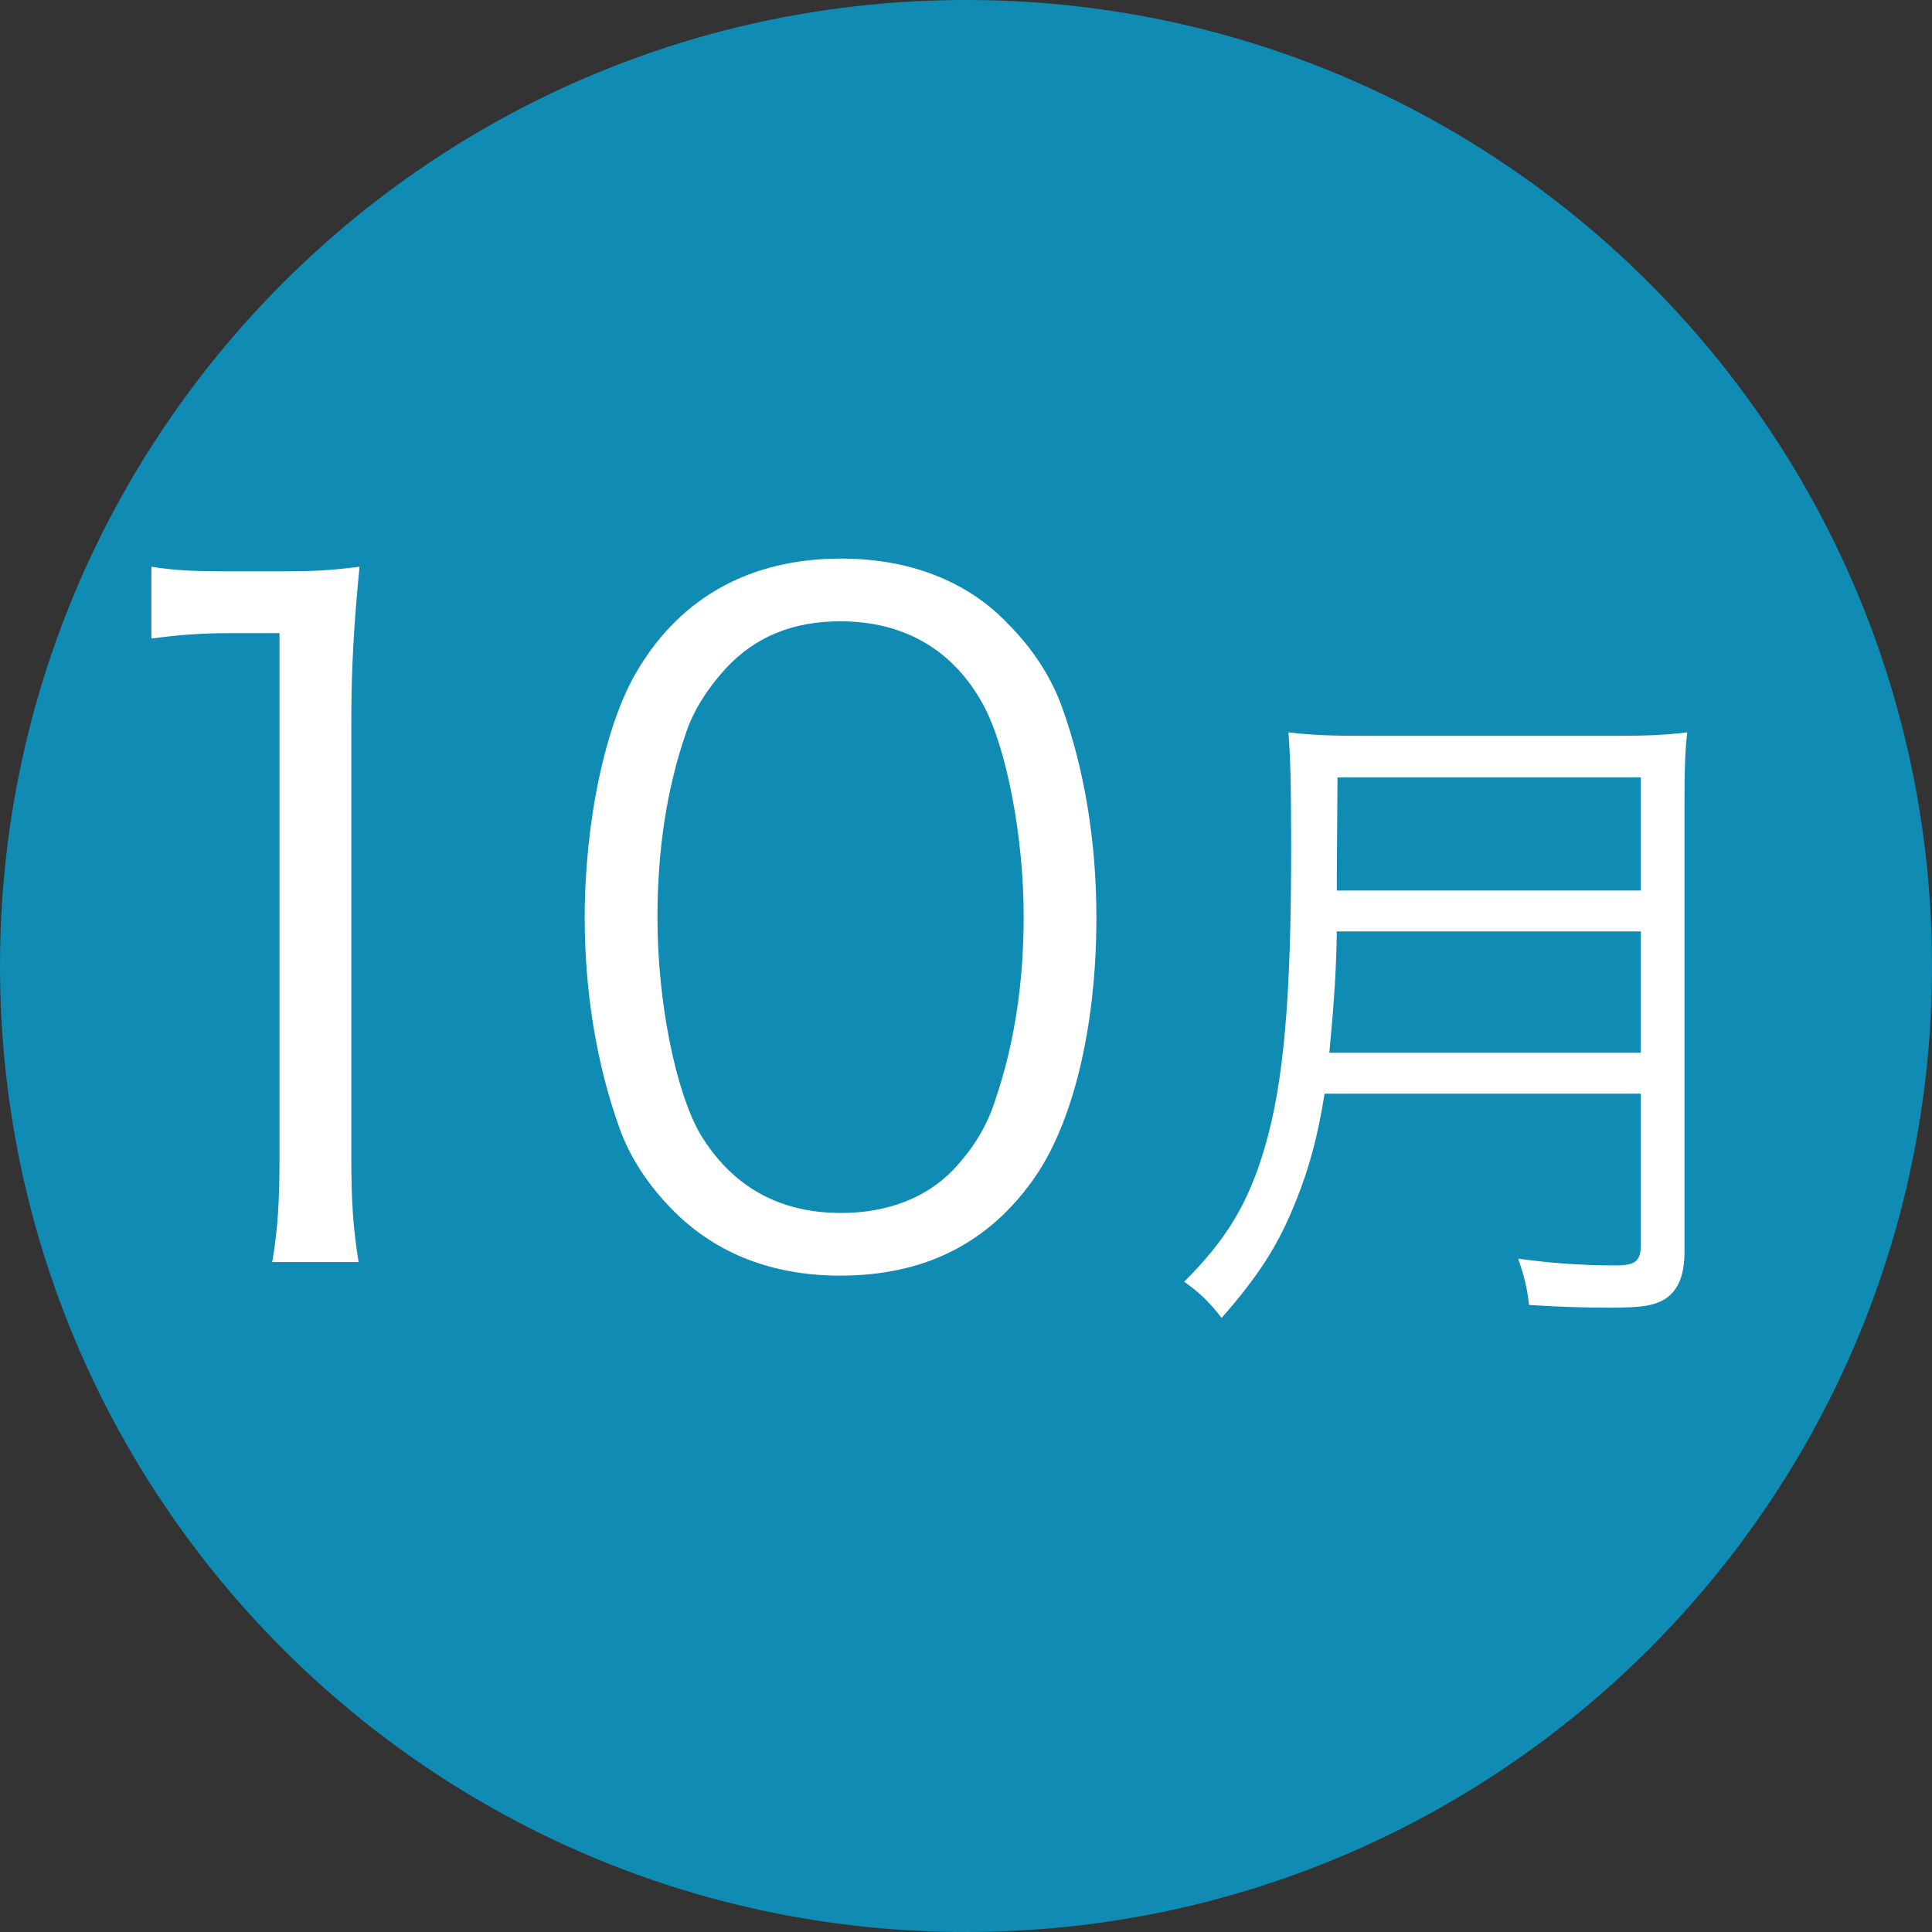 <svg
 xmlns="http://www.w3.org/2000/svg"
 xmlns:xlink="http://www.w3.org/1999/xlink"
 width="34px" height="34px">
<rect width="100%" height="100%" fill="#333333" stroke="none"/>
<path fill-rule="evenodd"  fill="rgb(16, 139, 180)"
 d="M17.000,-0.000 C26.389,-0.000 34.000,7.611 34.000,17.000 C34.000,26.389 26.389,34.000 17.000,34.000 C7.611,34.000 0.000,26.389 0.000,17.000 C0.000,7.611 7.611,-0.000 17.000,-0.000 Z"/>
<path fill-rule="evenodd"  fill="rgb(255, 255, 255)"
 d="M29.644,14.125 L29.644,22.018 C29.644,22.449 29.536,22.701 29.308,22.857 C29.116,22.977 28.888,23.013 28.348,23.013 C27.952,23.013 27.448,23.001 26.909,22.965 C26.873,22.653 26.825,22.461 26.717,22.150 C27.316,22.233 27.856,22.269 28.432,22.269 C28.780,22.269 28.876,22.198 28.876,21.898 L28.876,19.247 L23.310,19.247 C23.202,19.942 23.046,20.542 22.818,21.106 C22.506,21.898 22.170,22.425 21.499,23.193 C21.283,22.917 21.115,22.749 20.839,22.557 C21.583,21.814 21.967,21.178 22.254,20.206 C22.590,19.067 22.722,17.591 22.722,14.928 C22.722,13.825 22.710,13.345 22.674,12.889 C23.106,12.937 23.418,12.949 23.934,12.949 L28.444,12.949 C28.972,12.949 29.284,12.937 29.692,12.889 C29.656,13.213 29.644,13.513 29.644,14.125 ZM28.876,13.681 L23.538,13.681 L23.526,15.384 L23.526,15.672 L28.876,15.672 L28.876,13.681 ZM28.876,16.392 L23.526,16.392 C23.514,17.051 23.490,17.507 23.394,18.527 L28.876,18.527 L28.876,16.392 ZM14.785,22.449 C13.601,22.449 12.609,22.066 11.858,21.314 C11.426,20.882 11.090,20.386 10.898,19.842 C10.498,18.723 10.290,17.459 10.290,16.148 C10.290,14.452 10.658,12.725 11.218,11.798 C11.986,10.502 13.217,9.830 14.801,9.830 C15.984,9.830 17.008,10.214 17.727,10.966 C18.175,11.414 18.495,11.909 18.687,12.437 C19.087,13.541 19.295,14.820 19.295,16.148 C19.295,18.083 18.879,19.794 18.175,20.770 C17.376,21.890 16.256,22.449 14.785,22.449 ZM17.296,12.389 C16.768,11.430 15.904,10.934 14.785,10.934 C13.953,10.934 13.297,11.206 12.785,11.750 C12.449,12.117 12.194,12.517 12.066,12.917 C11.730,13.893 11.570,14.980 11.570,16.148 C11.570,17.635 11.890,19.203 12.321,19.954 C12.881,20.882 13.713,21.346 14.801,21.346 C15.600,21.346 16.288,21.090 16.768,20.594 C17.120,20.226 17.376,19.810 17.519,19.347 C17.855,18.355 18.015,17.299 18.015,16.116 C18.015,14.724 17.711,13.141 17.296,12.389 ZM6.183,20.402 C6.183,21.154 6.215,21.618 6.311,22.210 L4.791,22.210 C4.887,21.650 4.919,21.138 4.919,20.402 L4.919,11.142 L4.055,11.142 C3.544,11.142 3.128,11.174 2.664,11.238 L2.664,9.974 C3.080,10.038 3.384,10.054 3.991,10.054 L4.999,10.054 C5.543,10.054 5.799,10.038 6.327,9.974 C6.231,10.950 6.183,11.766 6.183,12.629 L6.183,20.402 Z"/>
</svg>
